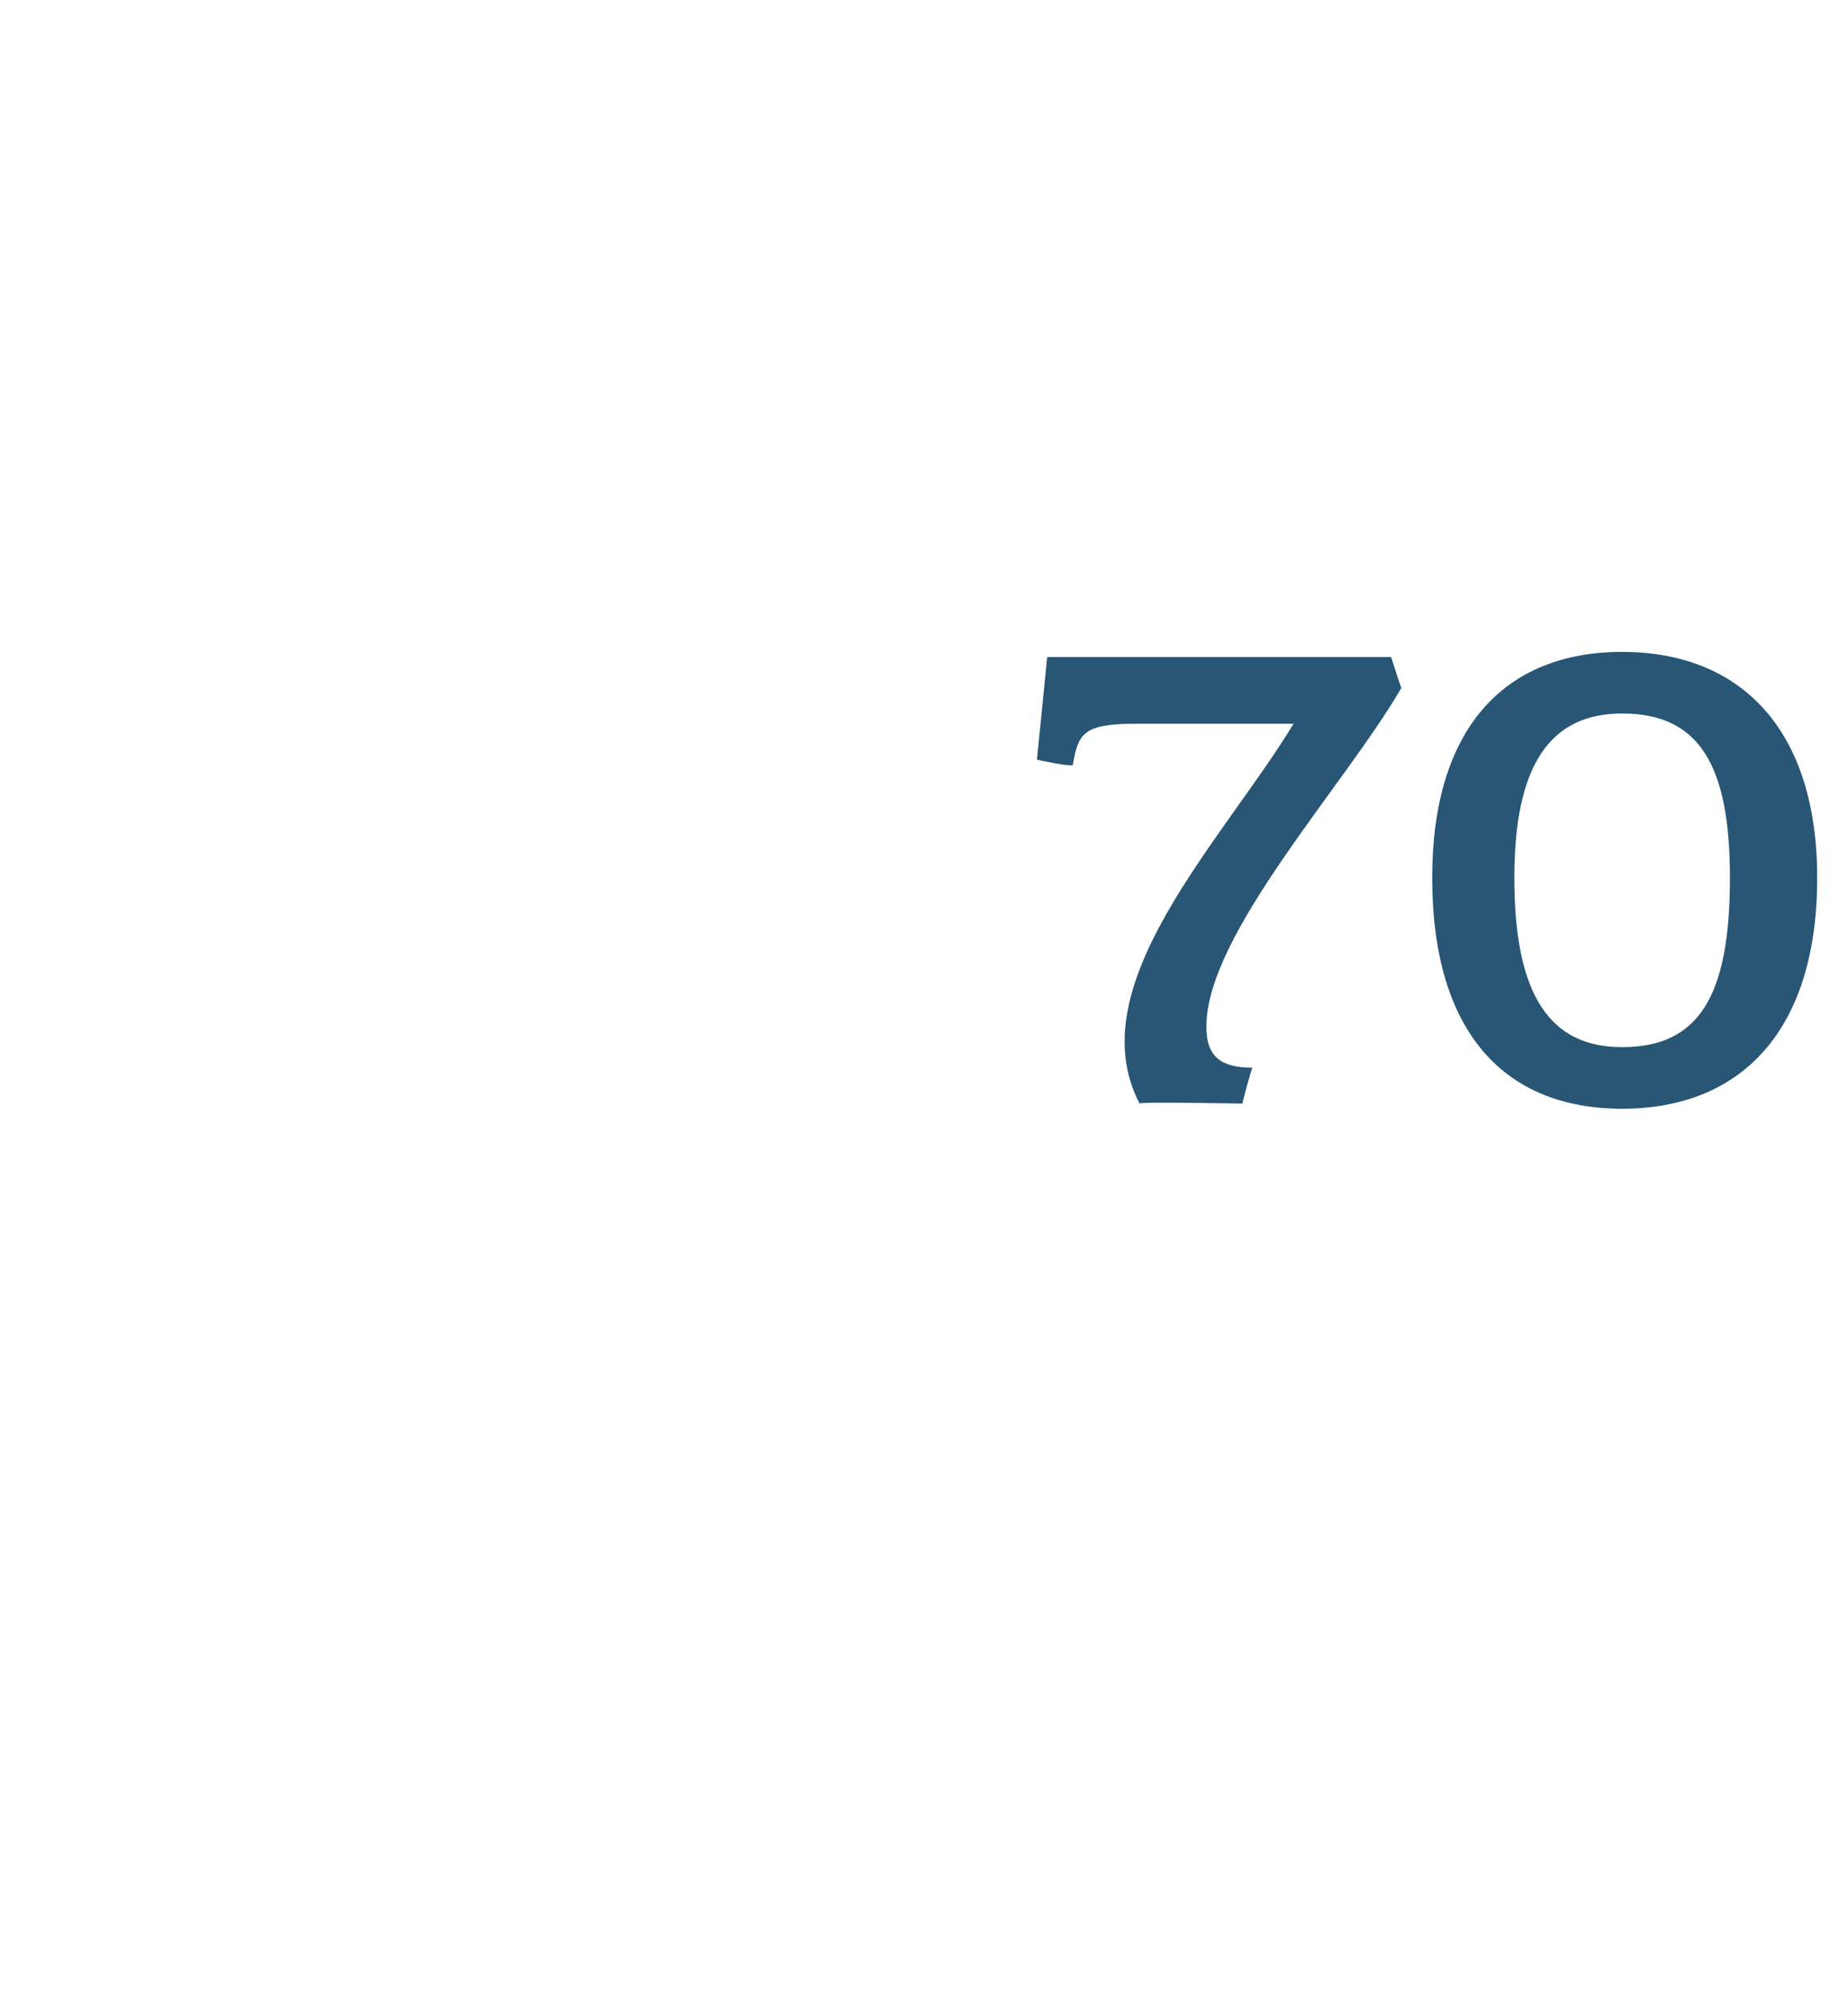 <?xml version="1.0" standalone="no"?><!DOCTYPE svg PUBLIC "-//W3C//DTD SVG 1.1//EN" "http://www.w3.org/Graphics/SVG/1.1/DTD/svg11.dtd"><svg xmlns="http://www.w3.org/2000/svg" version="1.1" width="36px" height="39.2px" viewBox="0 -1 36 39.2" style="top:-1px">  <desc>70</desc>  <defs/>  <g id="Polygon42264">    <path d="M 23.5 19 C 23.5 19.6 23.8 19.8 24.4 19.8 C 24.38 19.8 24.2 20.5 24.2 20.5 C 24.2 20.5 22.17 20.46 22.2 20.5 C 21 18.2 23.8 15.4 25.2 13.1 C 25.2 13.1 22.1 13.1 22.1 13.1 C 21.1 13.1 21 13.3 20.9 13.9 C 20.88 13.95 20.2 13.8 20.2 13.8 L 20.4 11.8 L 27.1 11.8 C 27.1 11.8 27.29 12.4 27.3 12.4 C 26.2 14.3 23.5 17.2 23.5 19 Z M 31.6 20.6 C 29.3 20.6 27.9 19.1 27.9 16.1 C 27.9 13.2 29.3 11.7 31.6 11.7 C 33.9 11.7 35.4 13.2 35.4 16.1 C 35.4 19.1 33.9 20.6 31.6 20.6 Z M 31.6 12.9 C 30.2 12.9 29.5 13.9 29.5 16.1 C 29.5 18.4 30.2 19.4 31.6 19.4 C 33.1 19.4 33.7 18.4 33.7 16.1 C 33.7 13.9 33.1 12.9 31.6 12.9 Z " stroke="none" fill="#285674"/>  </g></svg>